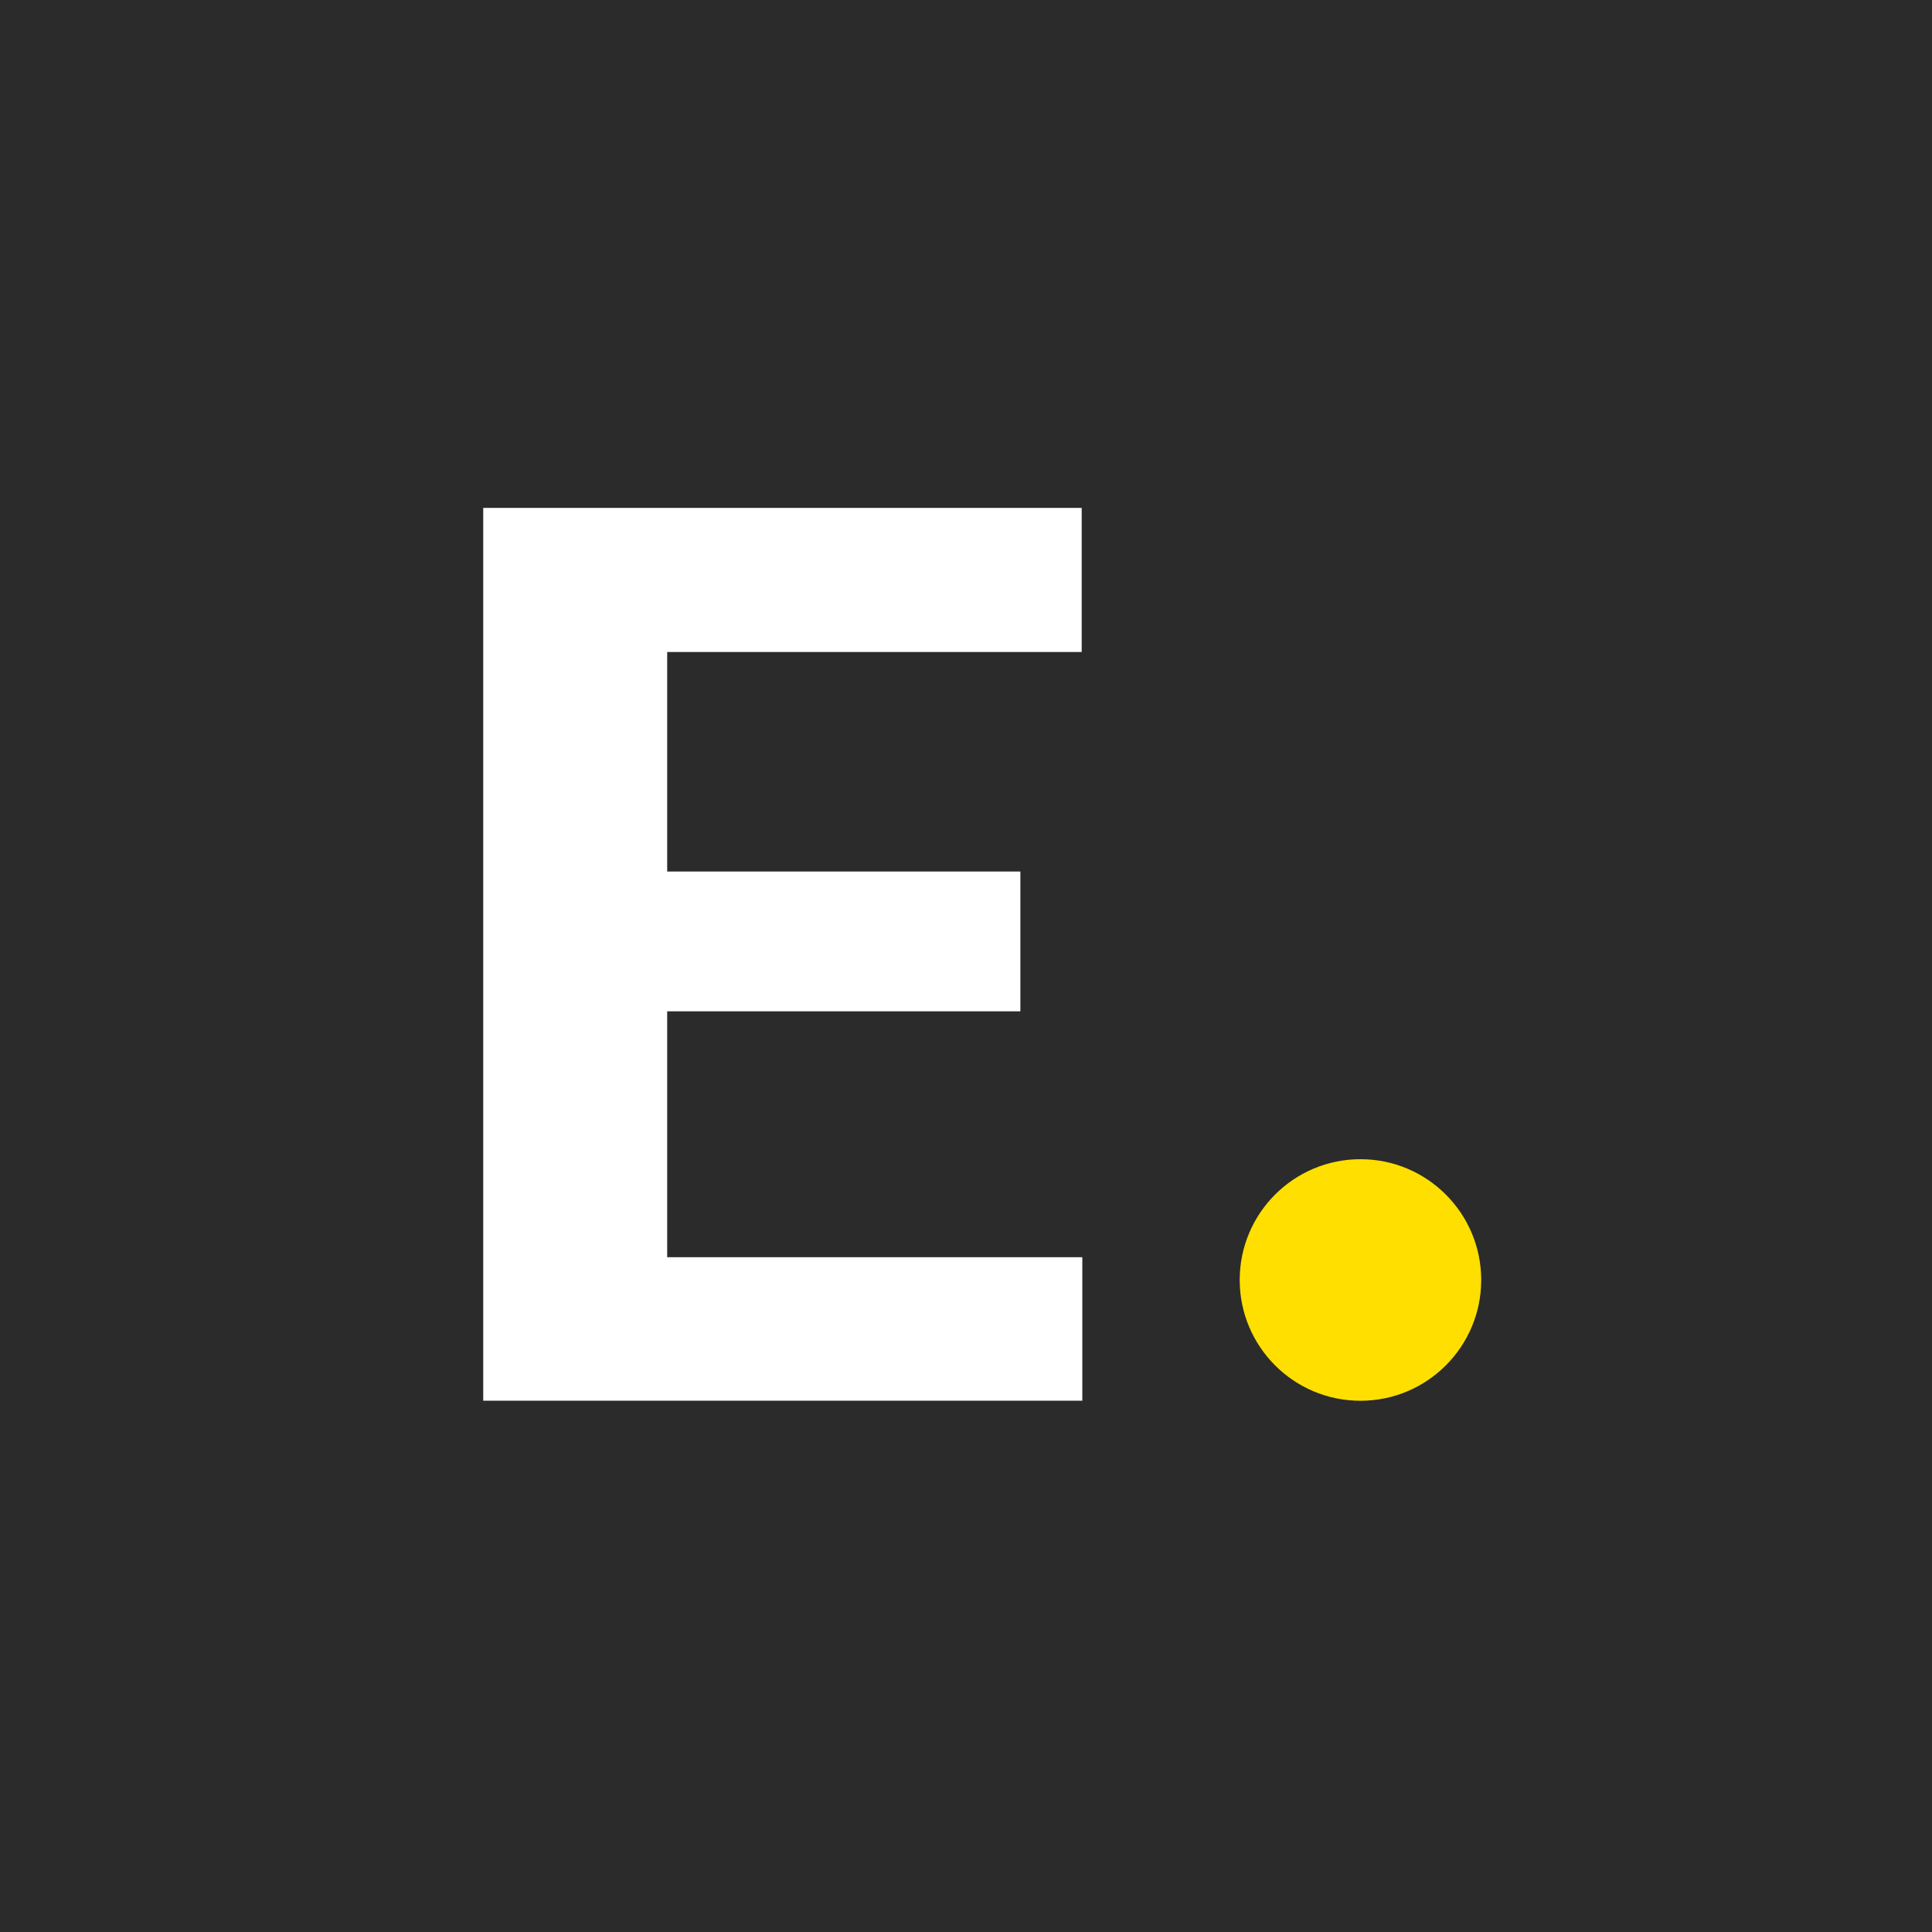 <svg width="120" height="120" viewBox="0 0 120 120" fill="none" xmlns="http://www.w3.org/2000/svg">
<rect width="120" height="120" fill="white"/>
<rect width="120" height="120" fill="#2B2B2B"/>
<path fill-rule="evenodd" clip-rule="evenodd" d="M84.501 72C88.643 72 92 75.359 92 79.502C92 83.644 88.643 87.004 84.501 87.004C80.359 87.004 77 83.644 77 79.502C77 75.359 80.359 72 84.501 72Z" fill="#FFDF00"/>
<path d="M67.224 78.088V87H37.707V78.088H67.224ZM41.44 31.547V87H30.014V31.547H41.44ZM63.377 54.132V62.815H37.707V54.132H63.377ZM67.186 31.547V40.497H37.707V31.547H67.186Z" fill="white"/>
</svg>
